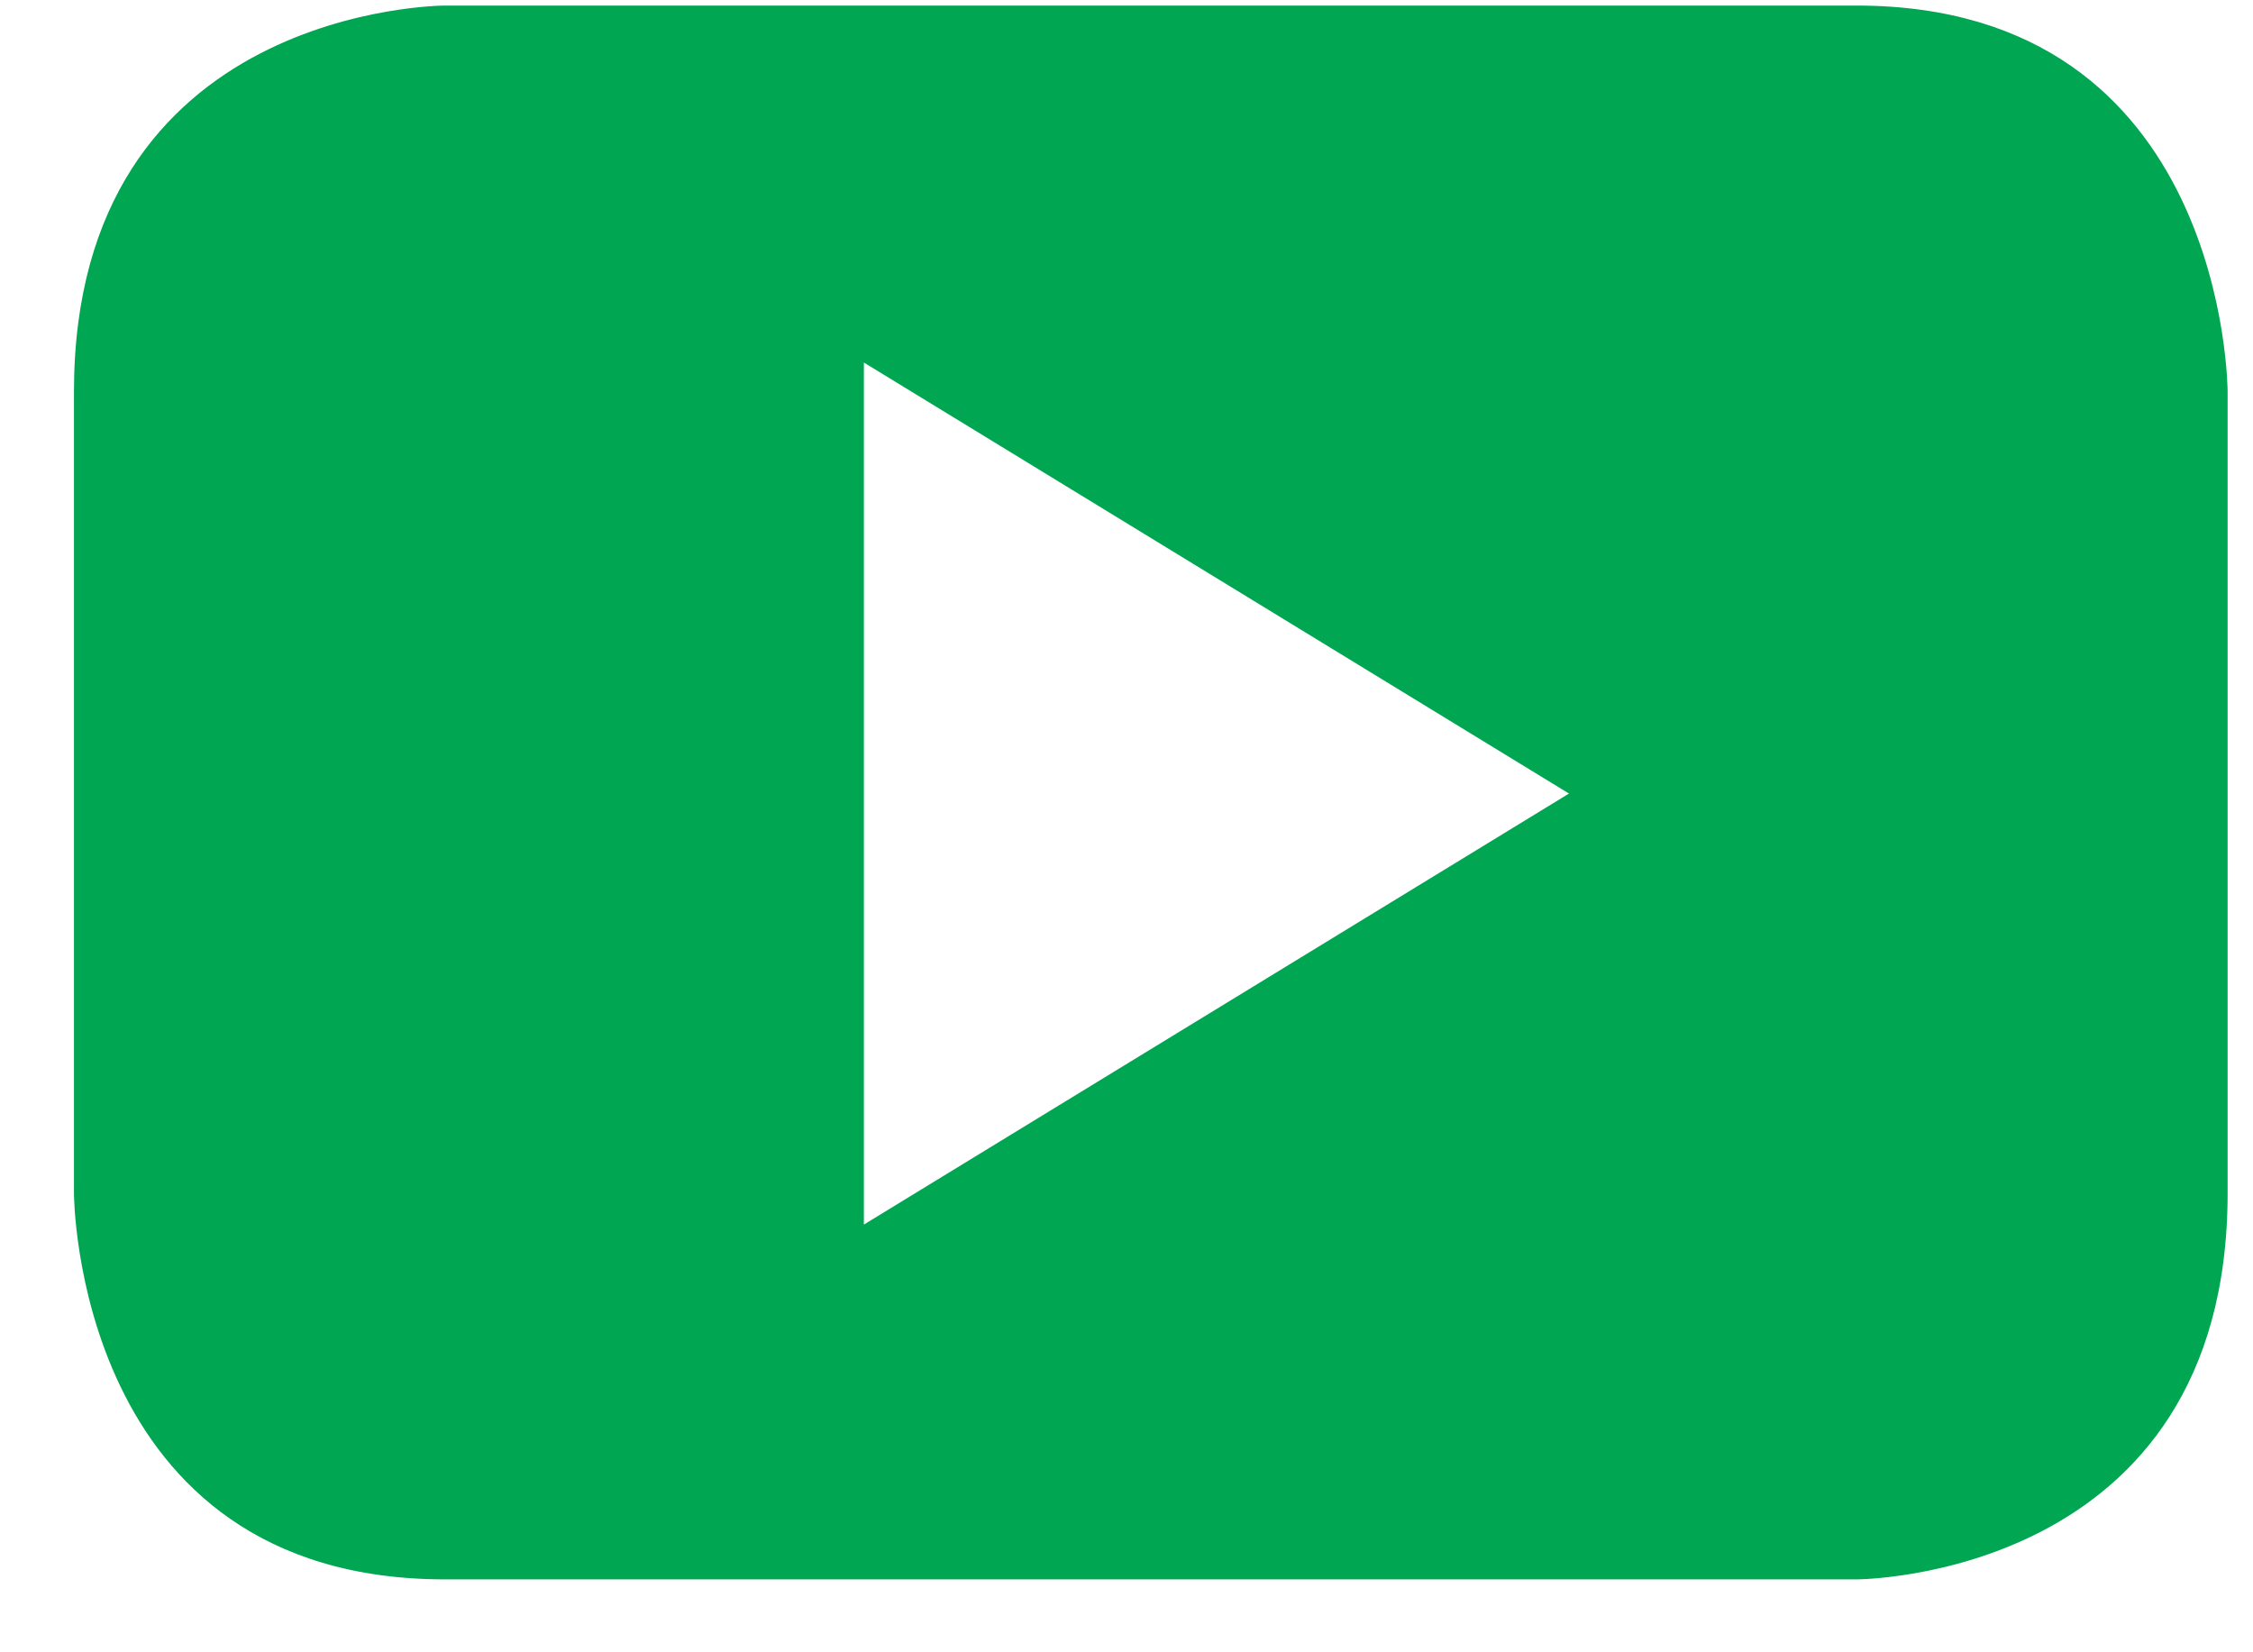 <?xml version="1.0" encoding="UTF-8" standalone="no"?><!DOCTYPE svg PUBLIC "-//W3C//DTD SVG 1.1//EN" "http://www.w3.org/Graphics/SVG/1.1/DTD/svg11.dtd"><svg width="100%" height="100%" viewBox="0 0 30 22" version="1.1" xmlns="http://www.w3.org/2000/svg" xmlns:xlink="http://www.w3.org/1999/xlink" xml:space="preserve" xmlns:serif="http://www.serif.com/" style="fill-rule:evenodd;clip-rule:evenodd;stroke-linejoin:round;stroke-miterlimit:2;"><path d="M20.892,10.566l-9.389,5.739l0,-11.478l9.389,5.739Zm8.77,5.321l-0,-10.671c-0,0 -0,-5.142 -4.943,-5.142l-18.794,-0c-0,-0 -4.94,-0 -4.94,5.142l0,10.671c0,-0 0,5.142 4.94,5.142l18.794,0c-0,0 4.943,0 4.943,-5.142Z" style="fill:#00a651;fill-rule:nonzero;"/></svg>